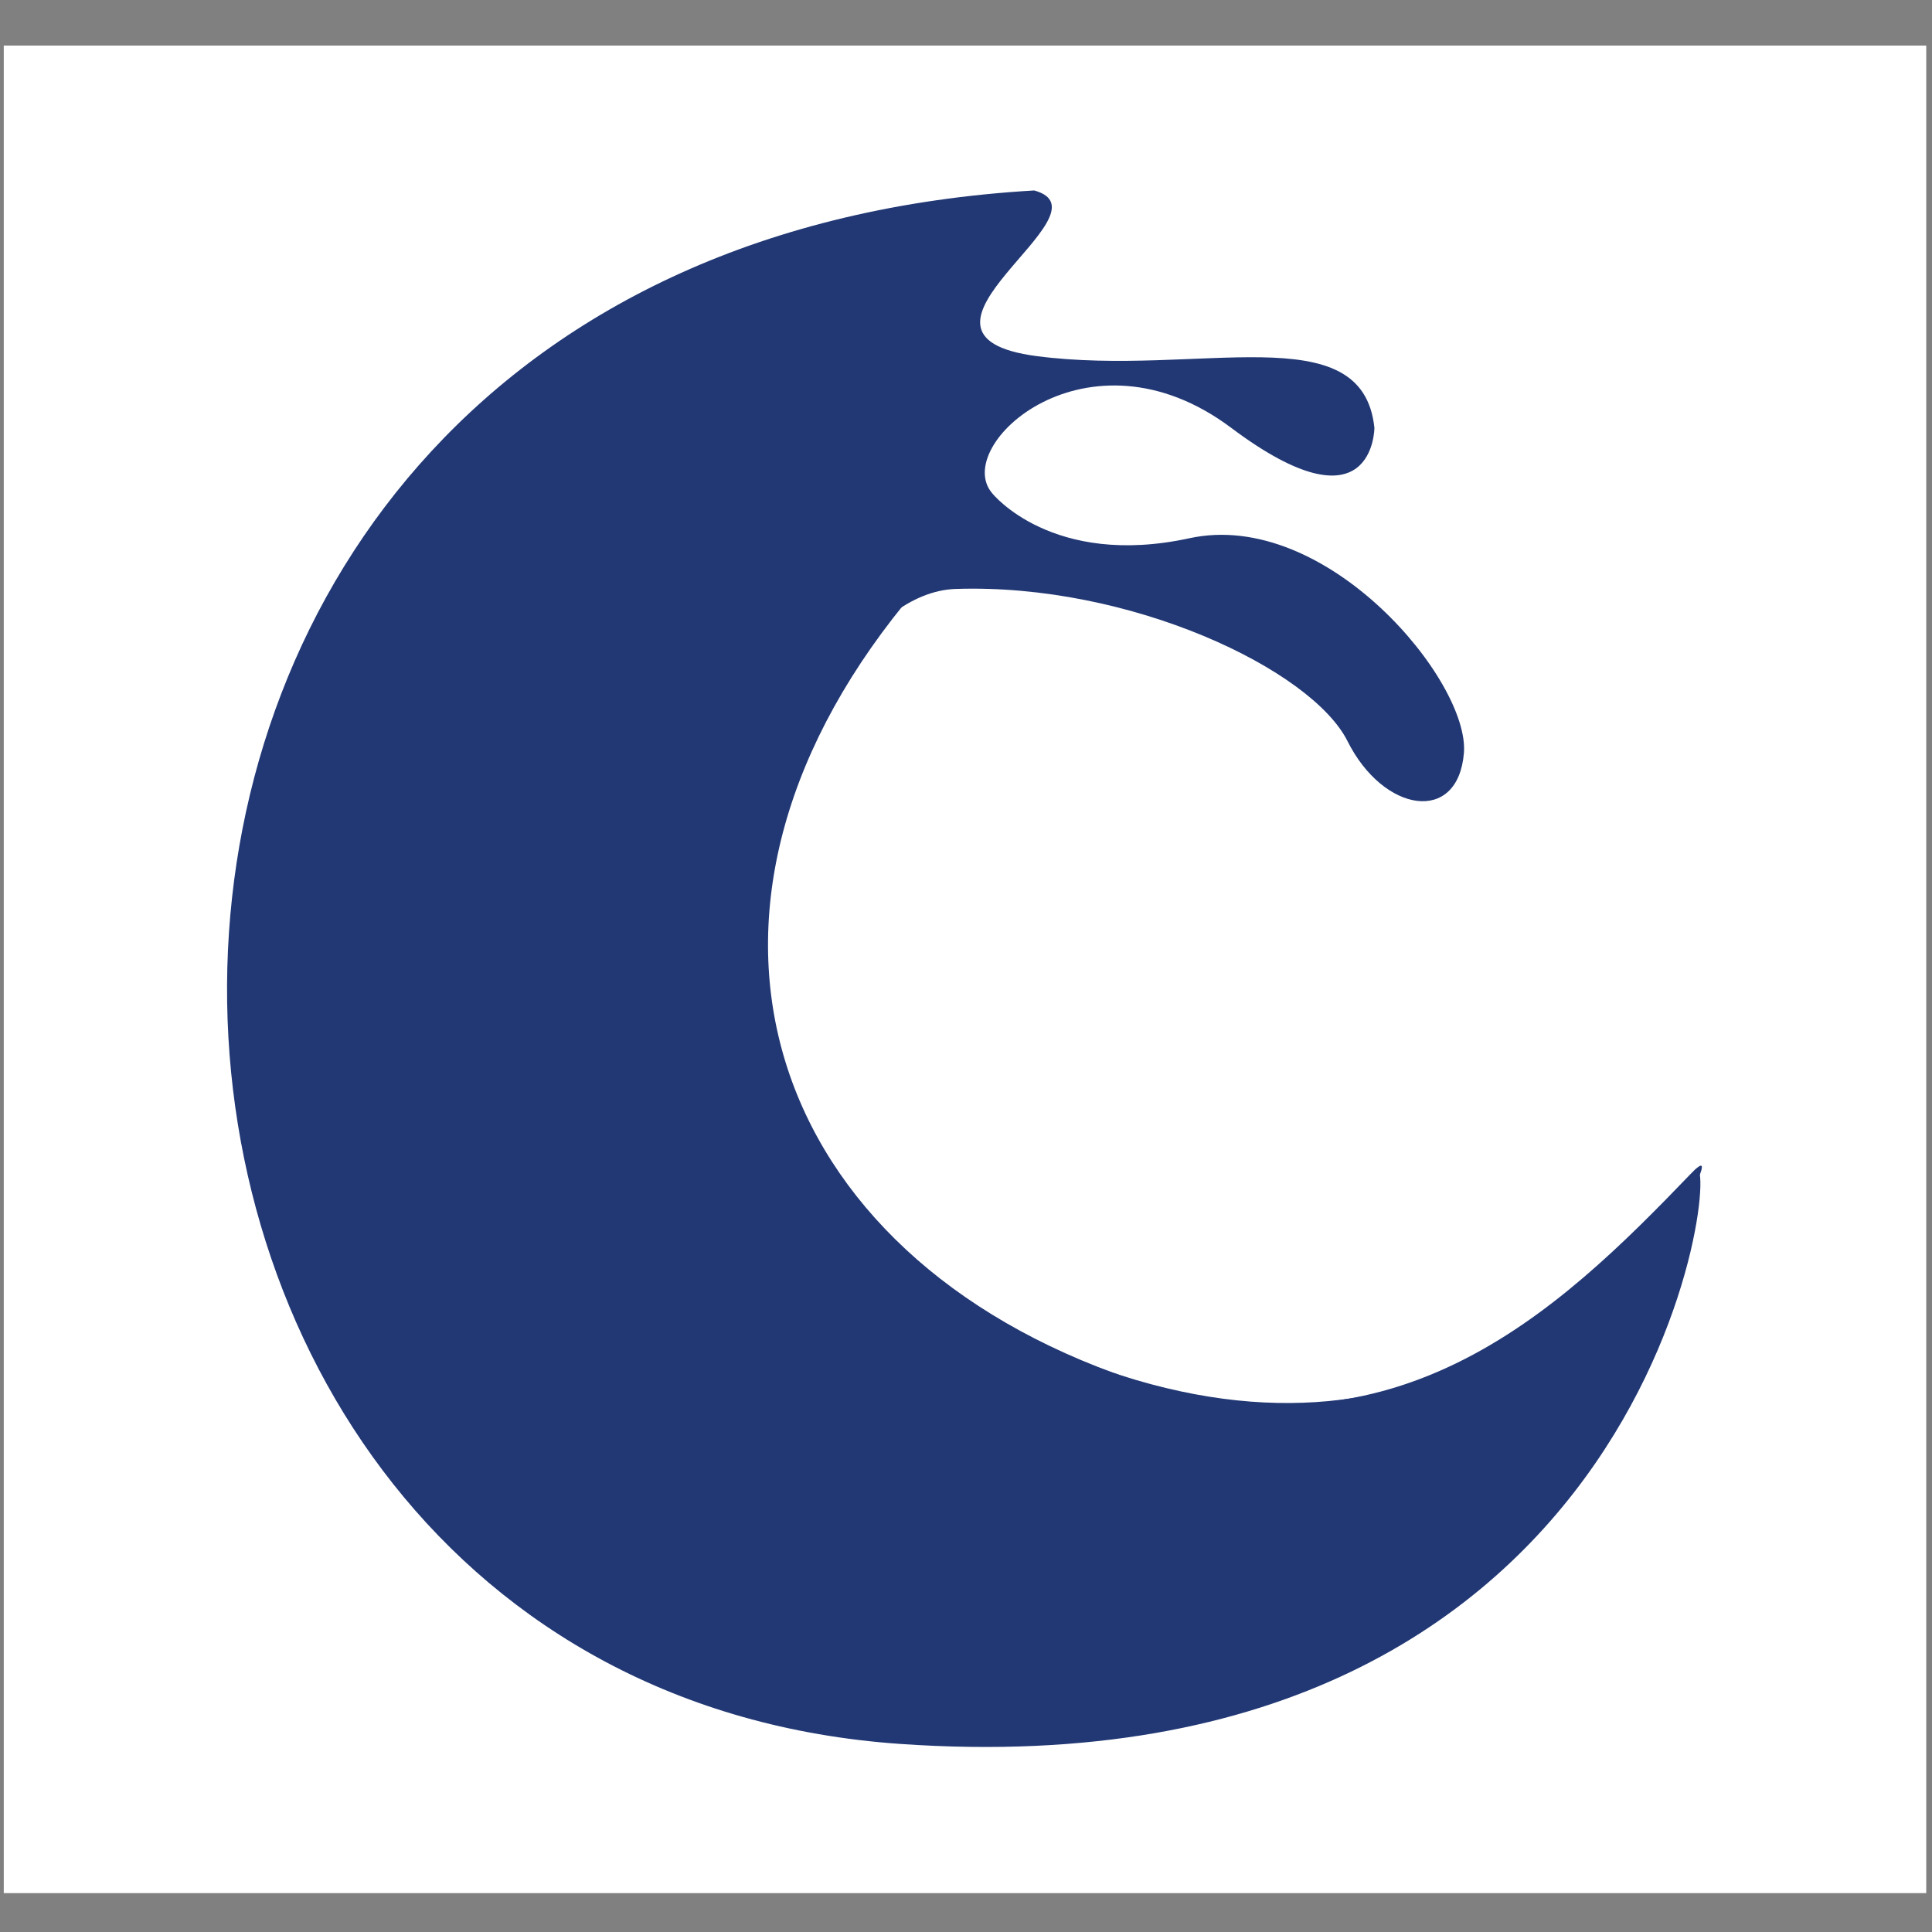 <?xml version="1.0" encoding="UTF-8" standalone="no"?>
<!DOCTYPE svg PUBLIC "-//W3C//DTD SVG 1.1//EN" "http://www.w3.org/Graphics/SVG/1.1/DTD/svg11.dtd">
<svg width="100%" height="100%" viewBox="0 0 600 600" version="1.1" xmlns="http://www.w3.org/2000/svg" xmlns:xlink="http://www.w3.org/1999/xlink" xml:space="preserve" xmlns:serif="http://www.serif.com/" style="fill-rule:evenodd;clip-rule:evenodd;stroke-linejoin:round;stroke-miterlimit:2;">
    <rect x="0" y="0" width="600" height="600" fill="#808080" stroke="none"/>
    <g transform="matrix(0.439,0,0,0.439,299.69,301.036)">
        <g transform="matrix(1,0,0,1,-680,-653.5)">
            <rect x="0" y="0" width="1360" height="1307" style="fill:white;"/>
            <path d="M633.926,1201.45C4.182,1157.5 -36.742,147.402 728.97,102.506C786.986,118.394 617.038,204.956 731.046,219.742C845.053,234.528 961.162,190.196 969.618,270.404C969.618,270.404 969.618,346.408 868.27,270.404C766.921,194.399 669.827,283.088 699.373,316.862C699.373,316.862 741.603,369.625 838.724,348.535C935.818,327.42 1037.17,449.858 1032.94,500.519C1028.71,551.206 975.948,542.75 950.604,492.089C925.261,441.427 797.057,380.183 673.261,384.411C549.49,388.639 420.697,777.094 733.147,918.546C983.968,1032.09 1122.81,888.026 1196.35,795.519C1216.62,770.073 1175.39,1239.22 633.926,1201.45Z" style="fill:rgb(34,56,116);fill-rule:nonzero;"/>
            <path d="M645.867,384.408C645.867,384.408 403.81,399.911 395.353,702.496C386.923,1005.11 705.01,1072.65 775.378,1075.47C826.013,1077.52 1095.57,1066.3 1194.81,810.865C1198.09,802.409 1208.32,782.652 1193.4,798.181C1099.05,896.3 980.868,1010.72 785.218,939.018C533.397,846.741 457.239,605.375 645.867,384.408Z" style="fill:rgb(34,56,116);fill-rule:nonzero;"/>
        </g>
    </g>
</svg>
